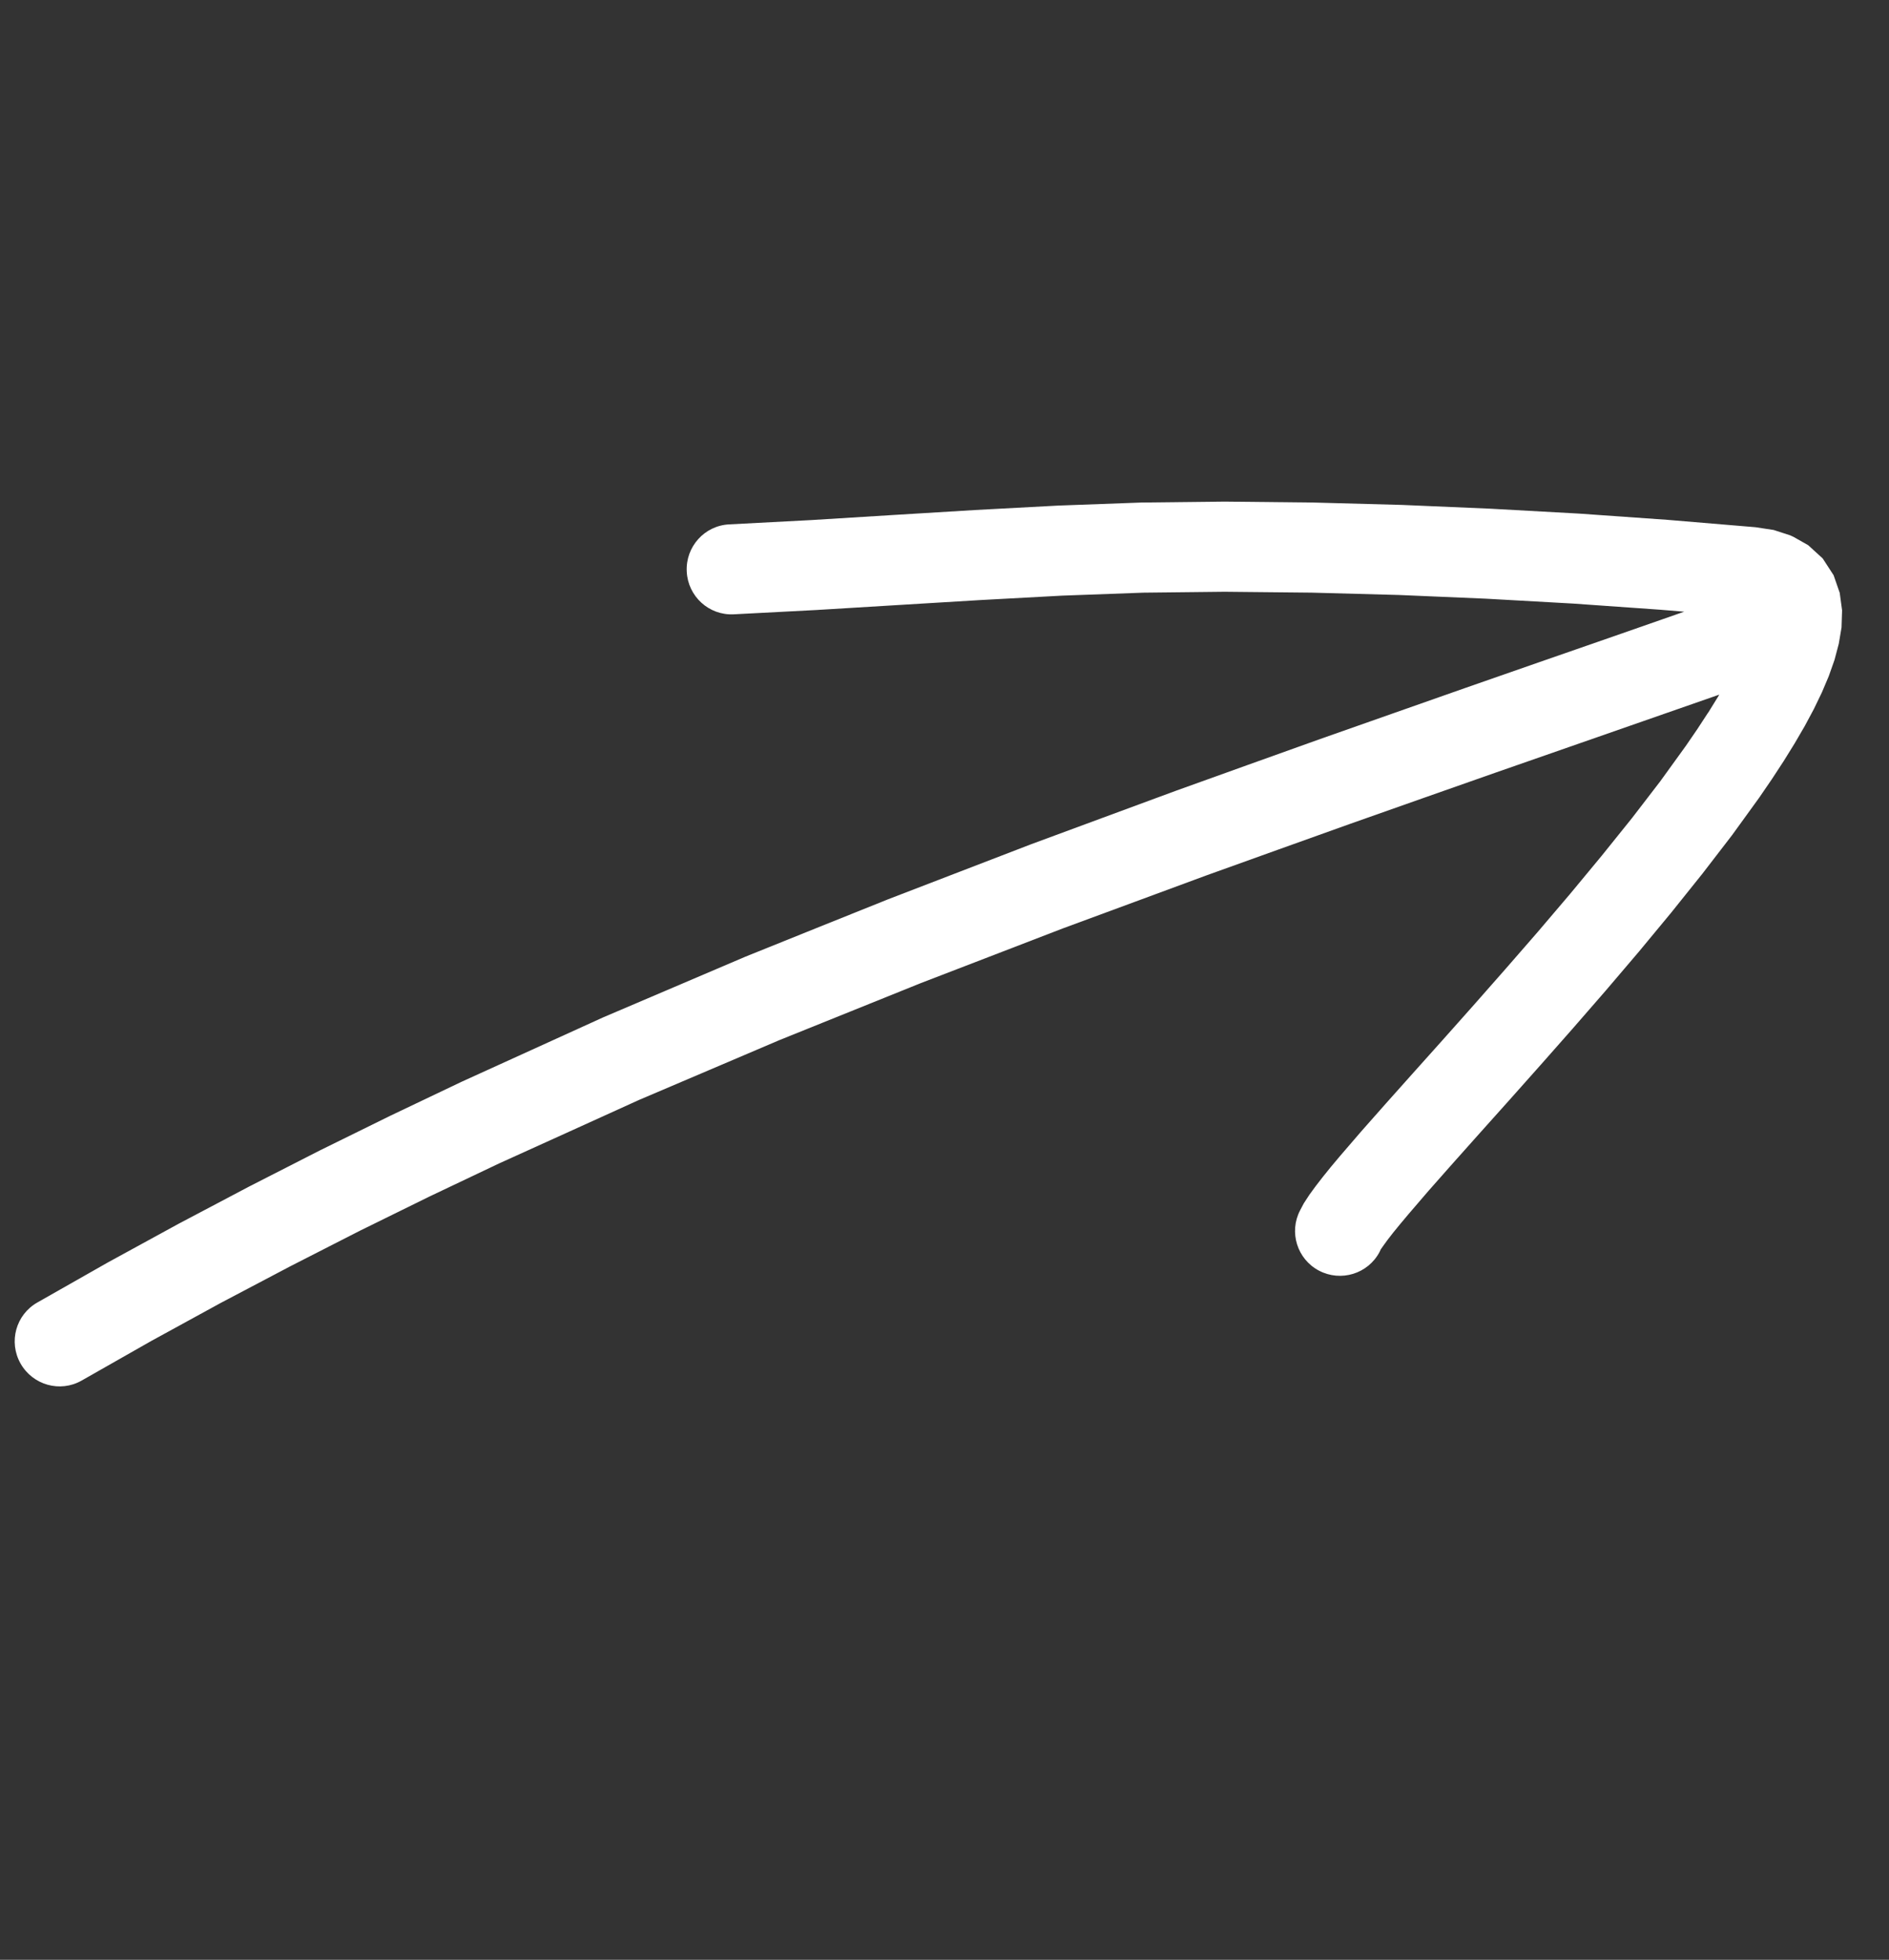 <svg width="80" height="83" viewBox="0 0 80 83" fill="none" xmlns="http://www.w3.org/2000/svg">
<rect x="0" y="0" width="80" height="83" fill="#333333" stroke="none"/>
<g clip-path="url(#clip0_896_1794)">
<path d="M72.335 30.187L71.883 30.879L71.399 31.585L70.308 33.095L69.113 34.65L67.828 36.248L66.491 37.862L65.122 39.471L63.746 41.052L62.389 42.593L61.076 44.069L59.835 45.455L58.681 46.748L57.647 47.918L56.766 48.941L56.371 49.411L56.025 49.84L55.72 50.234L55.453 50.6L55.215 50.965L55.062 51.255C54.577 52.179 54.933 53.327 55.861 53.814C56.789 54.3 57.935 53.948 58.425 53.022L58.476 52.912L58.576 52.77L58.755 52.522L58.998 52.208L59.303 51.835L59.656 51.414L60.508 50.422L61.52 49.277L62.664 47.994L63.908 46.605L65.231 45.118L66.605 43.561L68.002 41.955L69.402 40.311L70.774 38.654L72.099 37L73.355 35.368L74.498 33.789L75.041 32.996L75.543 32.228L76.005 31.482L76.432 30.749L76.818 30.028L77.156 29.328L77.449 28.637L77.692 27.948L77.873 27.265L77.99 26.573L78.013 25.847L77.913 25.108L77.654 24.361L77.191 23.649L76.578 23.09L75.876 22.692L75.115 22.445L74.344 22.328L70.607 22.015L66.867 21.751L63.122 21.544L59.374 21.384L55.623 21.283L51.865 21.243L48.336 21.283L44.816 21.412L41.314 21.599L37.825 21.811L34.354 22.026L30.884 22.208C29.837 22.259 29.03 23.153 29.084 24.206C29.133 25.257 30.025 26.069 31.072 26.017L34.562 25.835L38.052 25.623L41.525 25.413L44.983 25.226L48.422 25.1L51.861 25.062L55.547 25.099L59.239 25.198L62.928 25.355L66.62 25.562L70.307 25.822L71.326 25.906L68.304 26.961L65.196 28.041L62.087 29.125L59.001 30.21L55.916 31.296L52.849 32.394L49.78 33.497L46.73 34.623L43.68 35.75L40.645 36.918L37.611 38.086L34.59 39.299L31.567 40.517L28.558 41.801L25.543 43.087L22.541 44.453L19.545 45.816L16.543 47.247L13.544 48.723L10.551 50.251L7.56 51.83L4.566 53.467L1.587 55.159C0.673 55.673 0.352 56.83 0.87 57.746C1.388 58.661 2.543 58.986 3.453 58.471L6.407 56.791L9.349 55.18L12.293 53.629L15.24 52.124L18.188 50.674L21.136 49.273L24.105 47.927L27.067 46.582L30.039 45.316L33.016 44.047L36.003 42.843L38.996 41.636L42.001 40.479L45.012 39.319L48.038 38.202L51.07 37.082L54.121 35.986L57.176 34.892L60.251 33.807L63.331 32.724L66.435 31.642L69.544 30.558L72.684 29.463L72.813 29.419L72.752 29.519L72.343 30.181L72.335 30.187Z" fill="white"/>
</g>
<defs>
<clipPath id="clip0_896_1794">
<rect width="63.578" height="58.194" fill="white" transform="translate(79.453 24.348) rotate(114.732)"/>
</clipPath>
</defs>
</svg>
